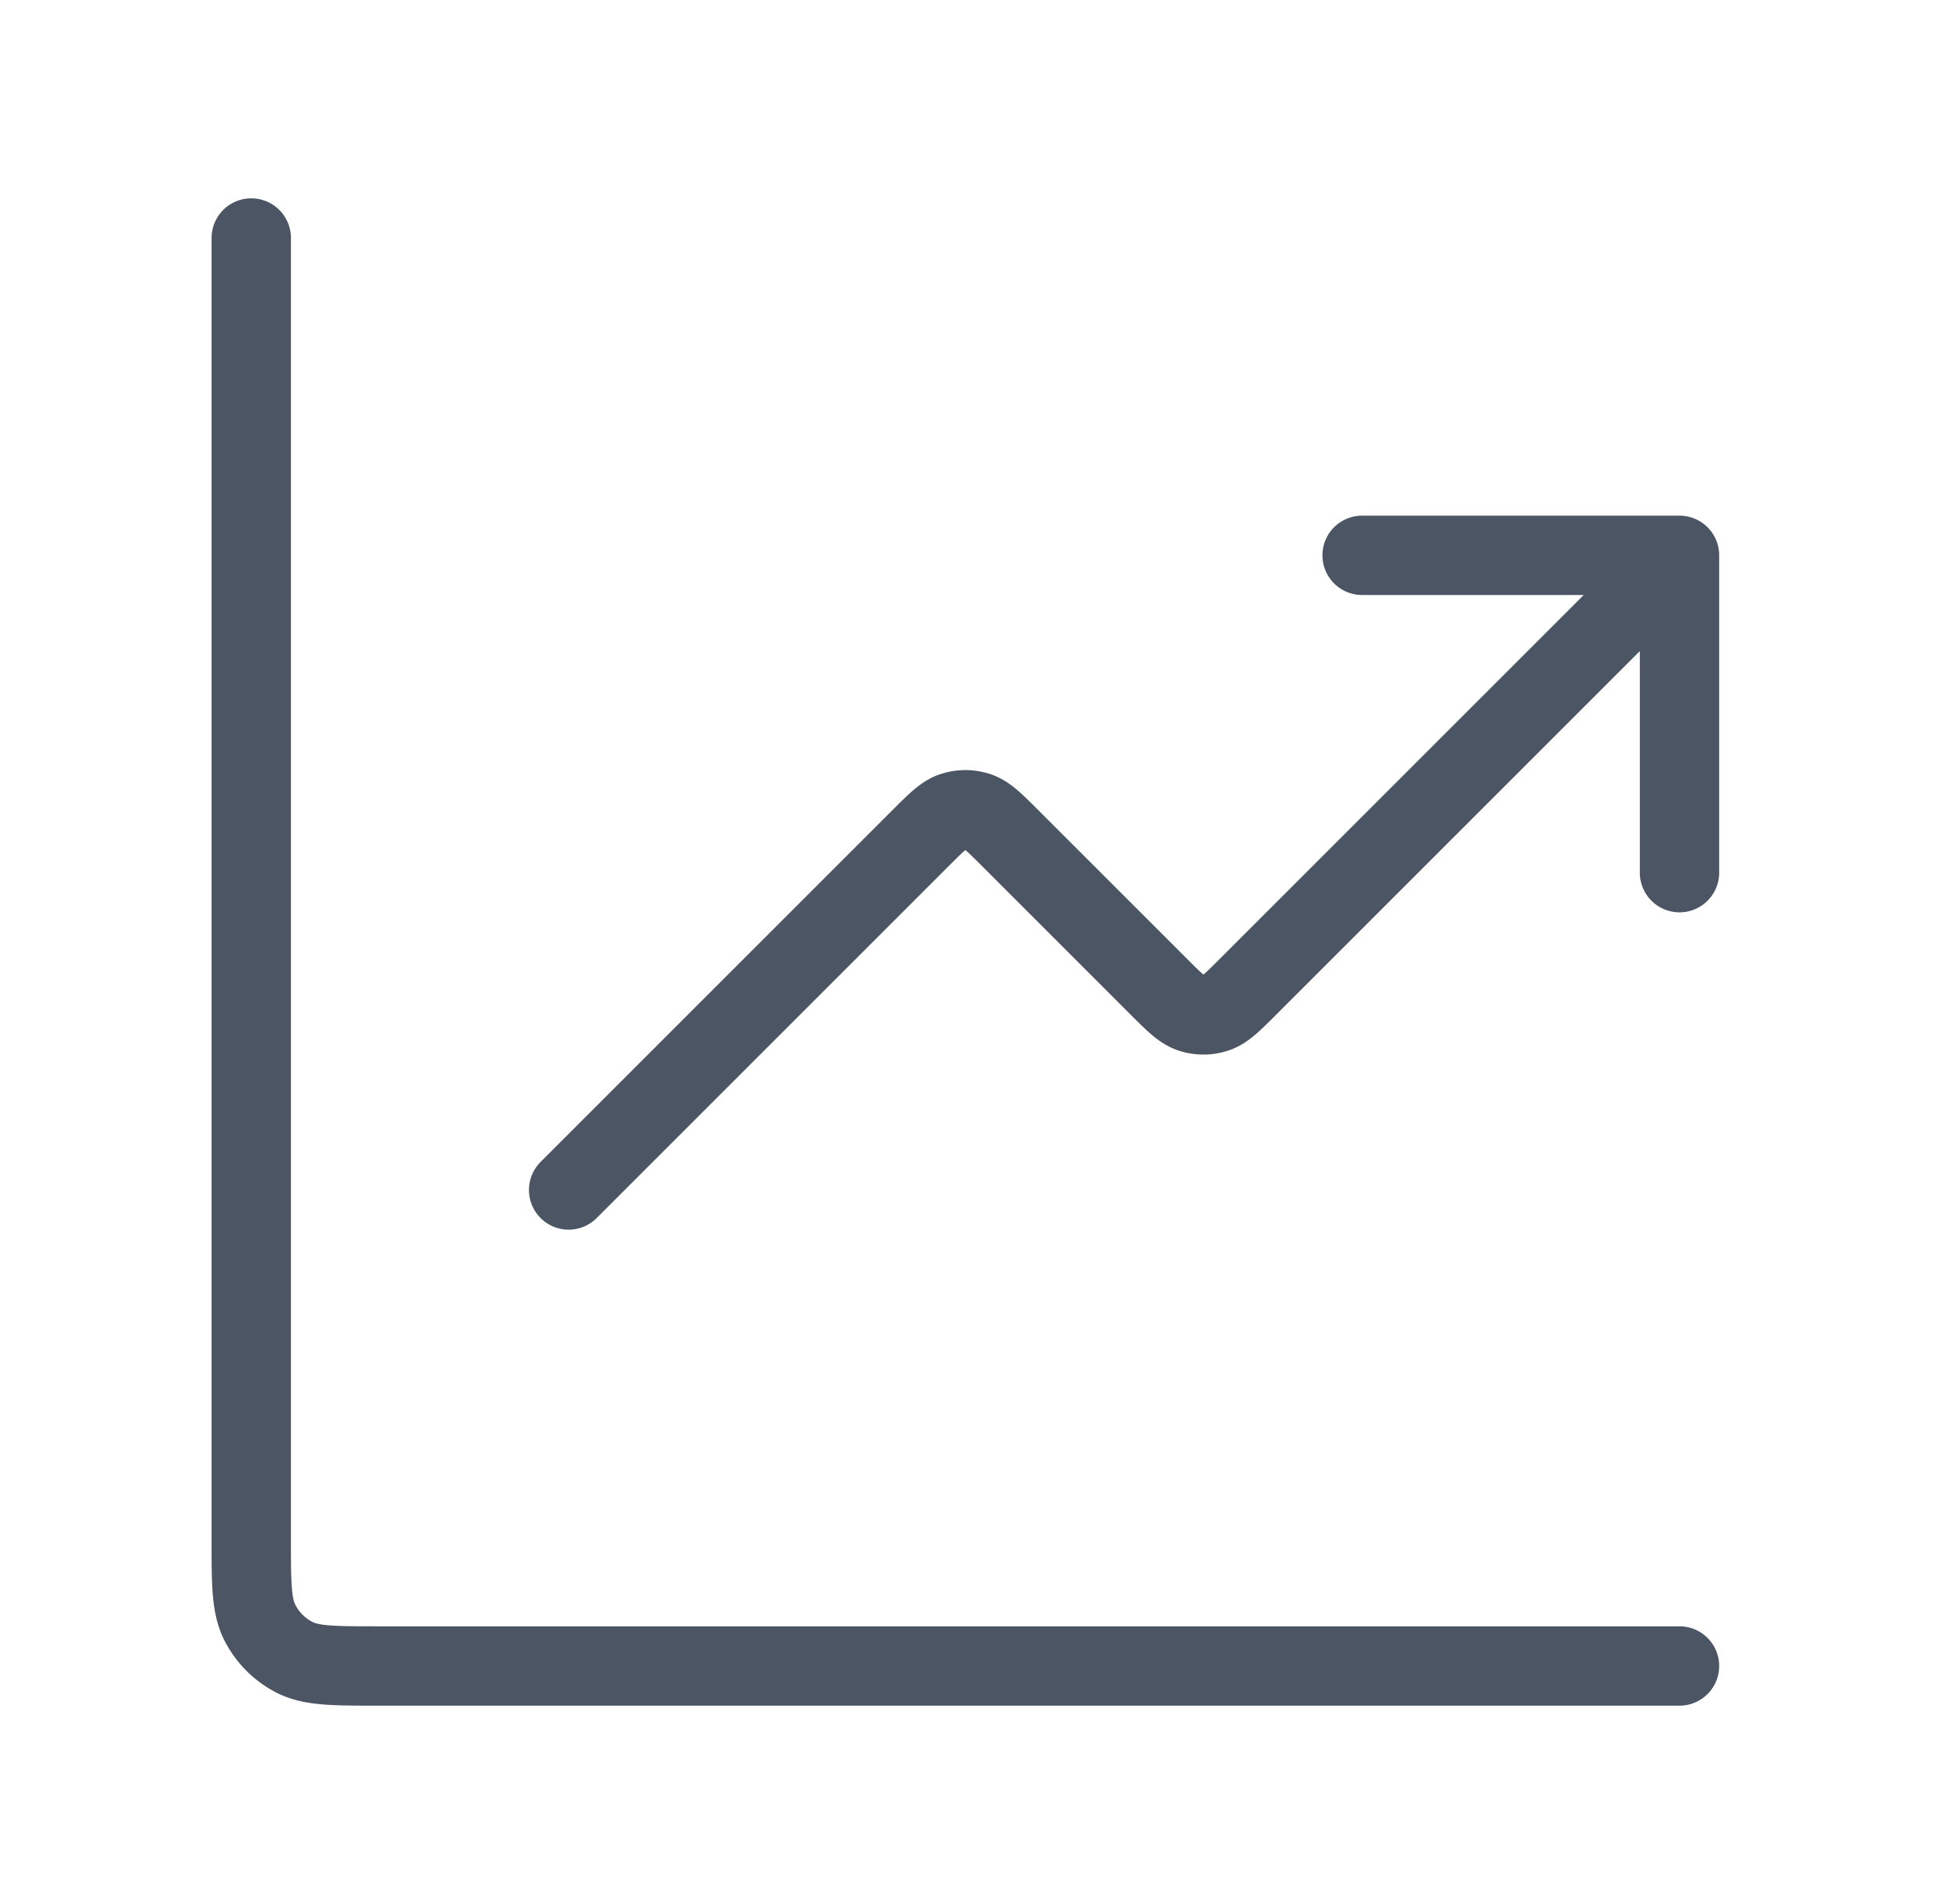 <svg xmlns="http://www.w3.org/2000/svg" width="49" height="48" fill="none"><path stroke="#4B5563" stroke-linecap="round" stroke-linejoin="round" stroke-width="2" d="M42.333 42h-32.8c-1.12 0-1.68 0-2.108-.218a2 2 0 0 1-.874-.874c-.218-.428-.218-.988-.218-2.108V6m36 8L31.464 24.869c-.396.396-.594.594-.822.668a1 1 0 0 1-.618 0c-.228-.074-.426-.272-.822-.668l-3.738-3.738c-.396-.396-.594-.594-.822-.668a1 1 0 0 0-.618 0c-.228.074-.426.272-.822.668L14.333 30m28-16h-8m8 0v8"/></svg>